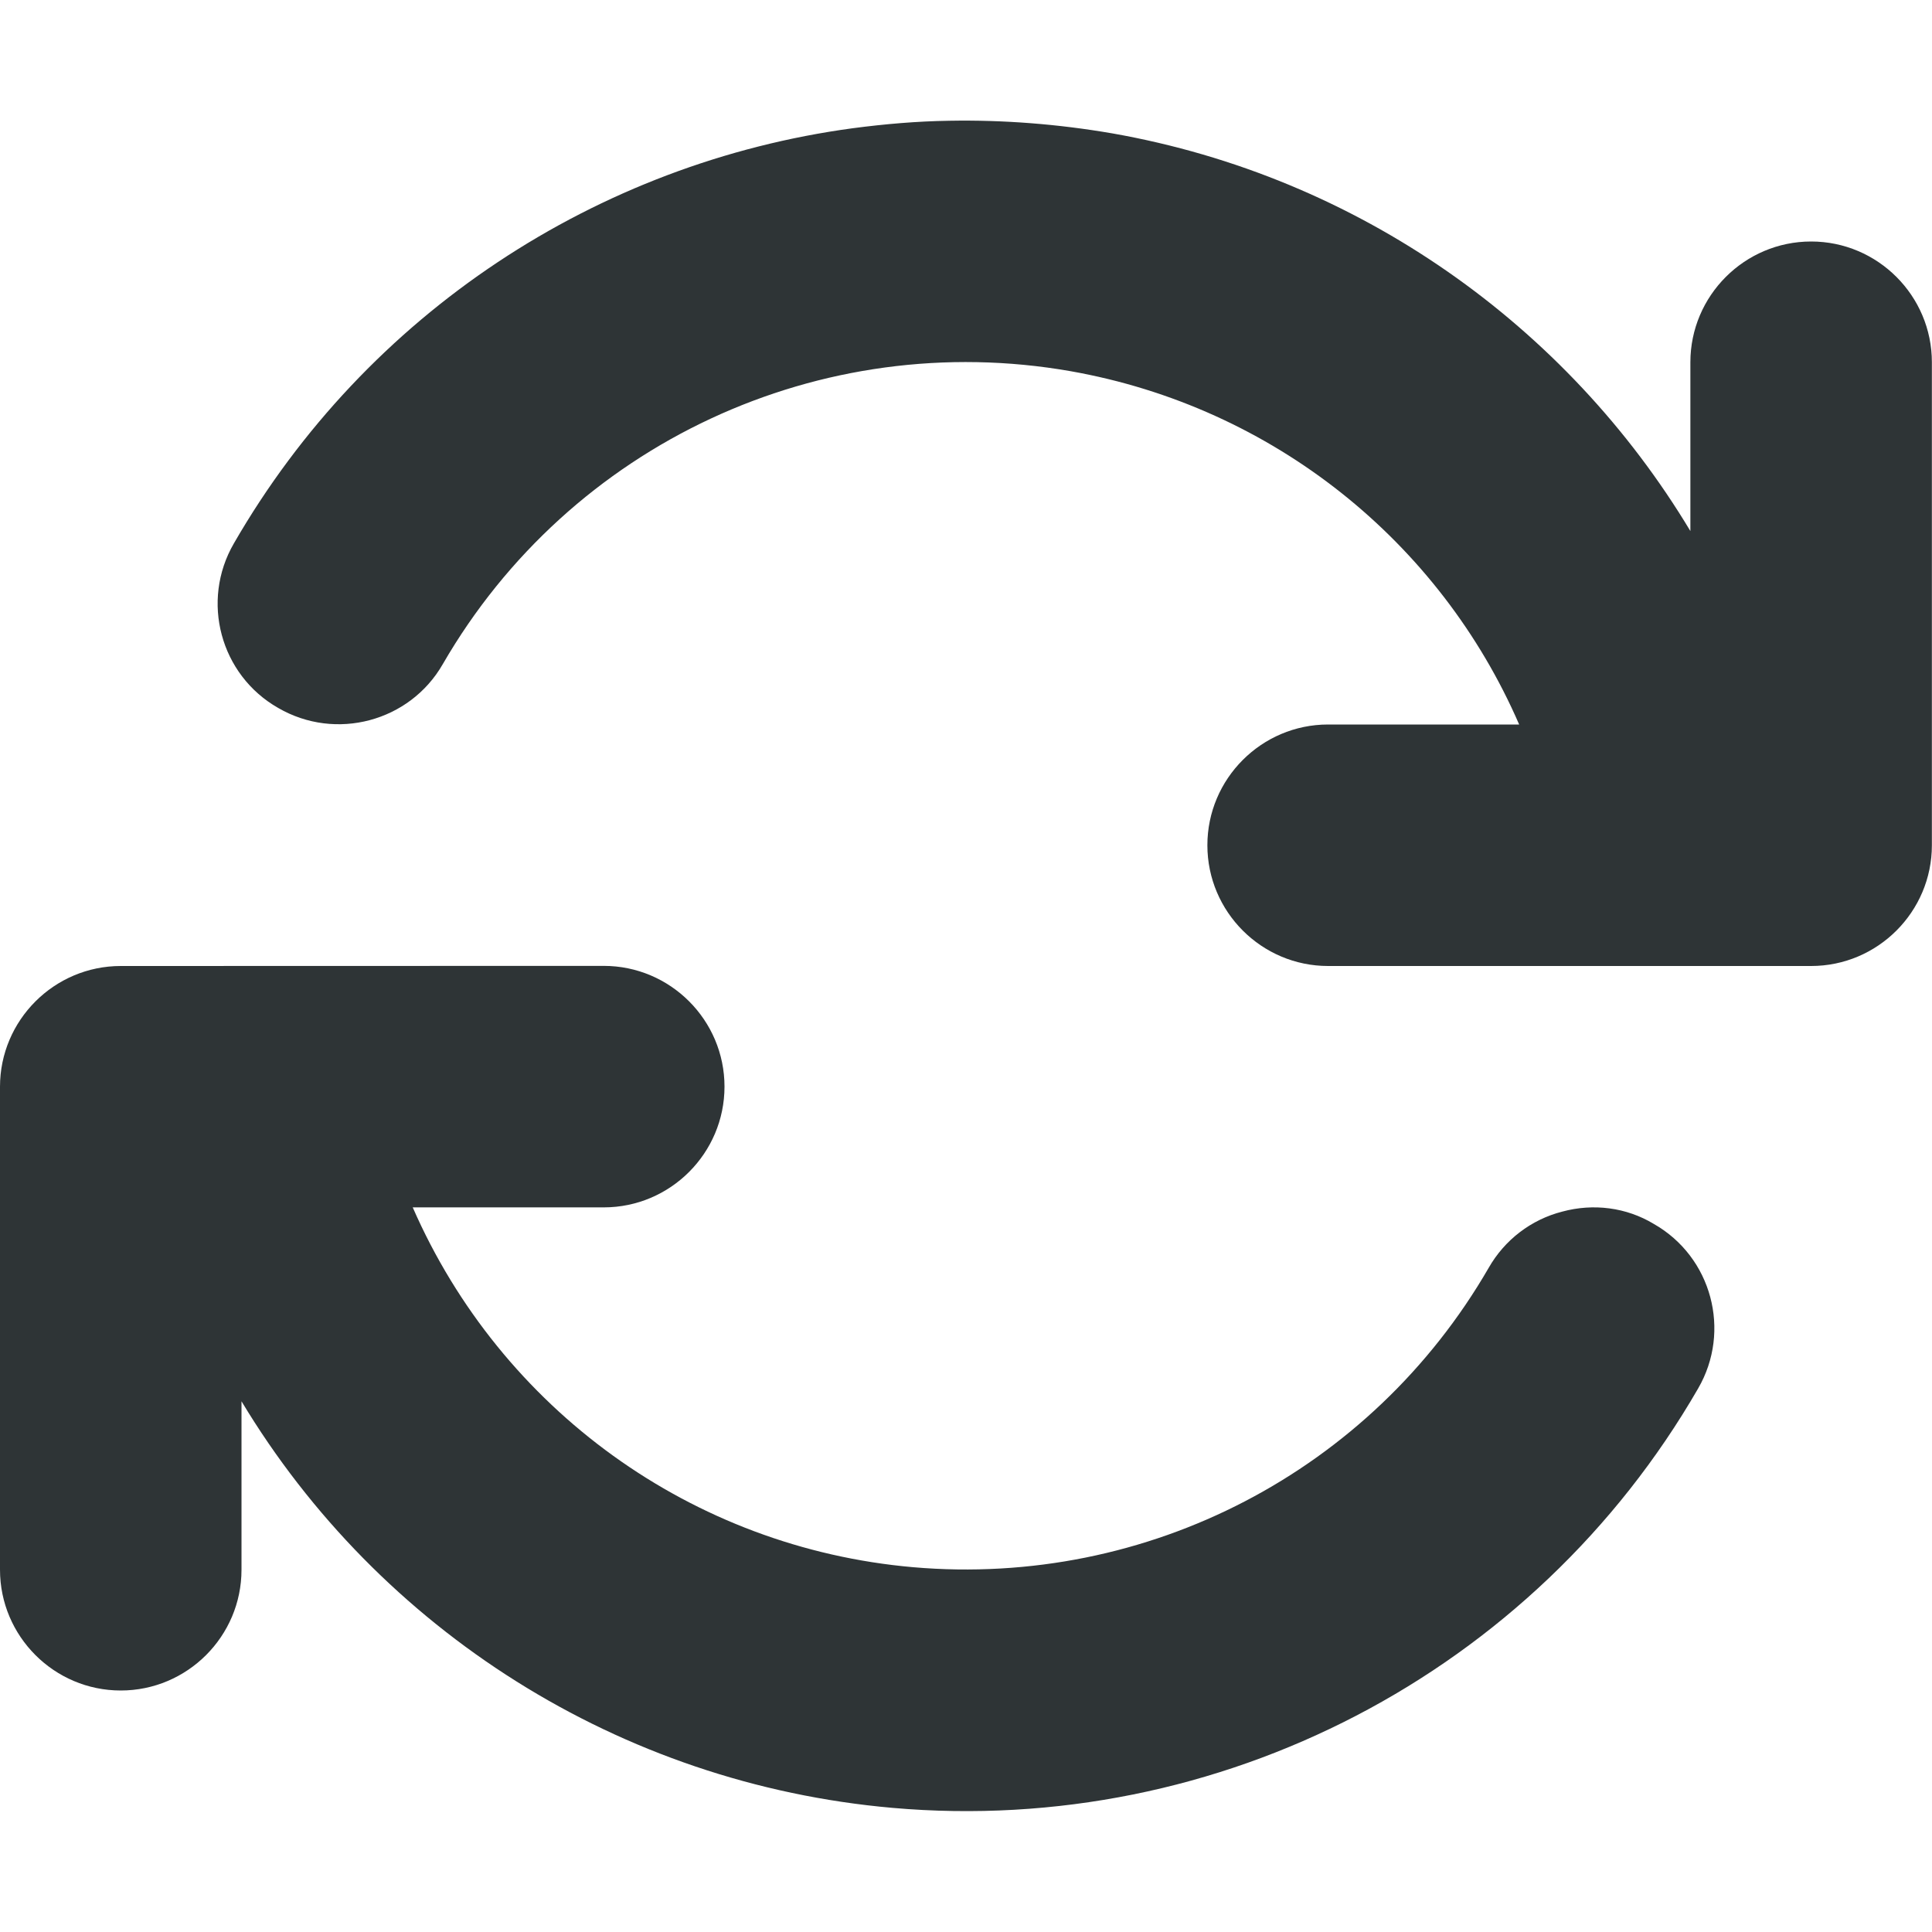 <?xml version="1.0" encoding="UTF-8"?>
<svg height="16px" viewBox="0 0 16 16" width="16px" xmlns="http://www.w3.org/2000/svg">
    <path d="m 7.863 1 c -0.27 0.004 -0.535 0.027 -0.801 0.062 c -2.109 0.285 -4.023 1.527 -5.125 3.438 c -0.277 0.477 -0.113 1.09 0.367 1.363 c 0.477 0.277 1.09 0.113 1.363 -0.363 c 1.055 -1.824 3.129 -2.789 5.199 -2.426 c 1.68 0.297 3.059 1.414 3.715 2.926 h -1.582 c -0.551 0 -1 0.449 -1 1 s 0.449 1 1 1 h 4 c 0.551 0 1 -0.449 1 -1 v -4 c 0 -0.551 -0.449 -1 -1 -1 s -1 0.449 -1 1 v 1.398 c -1.023 -1.703 -2.75 -2.934 -4.785 -3.293 c -0.453 -0.078 -0.906 -0.113 -1.352 -0.105 z m -6.863 7 c -0.551 0 -1 0.449 -1 1 v 4 c 0 0.551 0.449 1 1 1 s 1 -0.449 1 -1 v -1.395 c 1.141 1.895 3.133 3.168 5.391 3.367 c 2.707 0.238 5.312 -1.117 6.672 -3.473 c 0.277 -0.477 0.113 -1.09 -0.367 -1.363 c -0.227 -0.137 -0.5 -0.172 -0.758 -0.102 c -0.258 0.066 -0.477 0.234 -0.609 0.465 c -0.973 1.684 -2.824 2.648 -4.766 2.48 c -1.832 -0.16 -3.414 -1.309 -4.145 -2.98 h 1.582 c 0.551 0 1 -0.449 1 -1 s -0.449 -1 -1 -1 z m 0 0" fill="#2e3436"/>
</svg>
